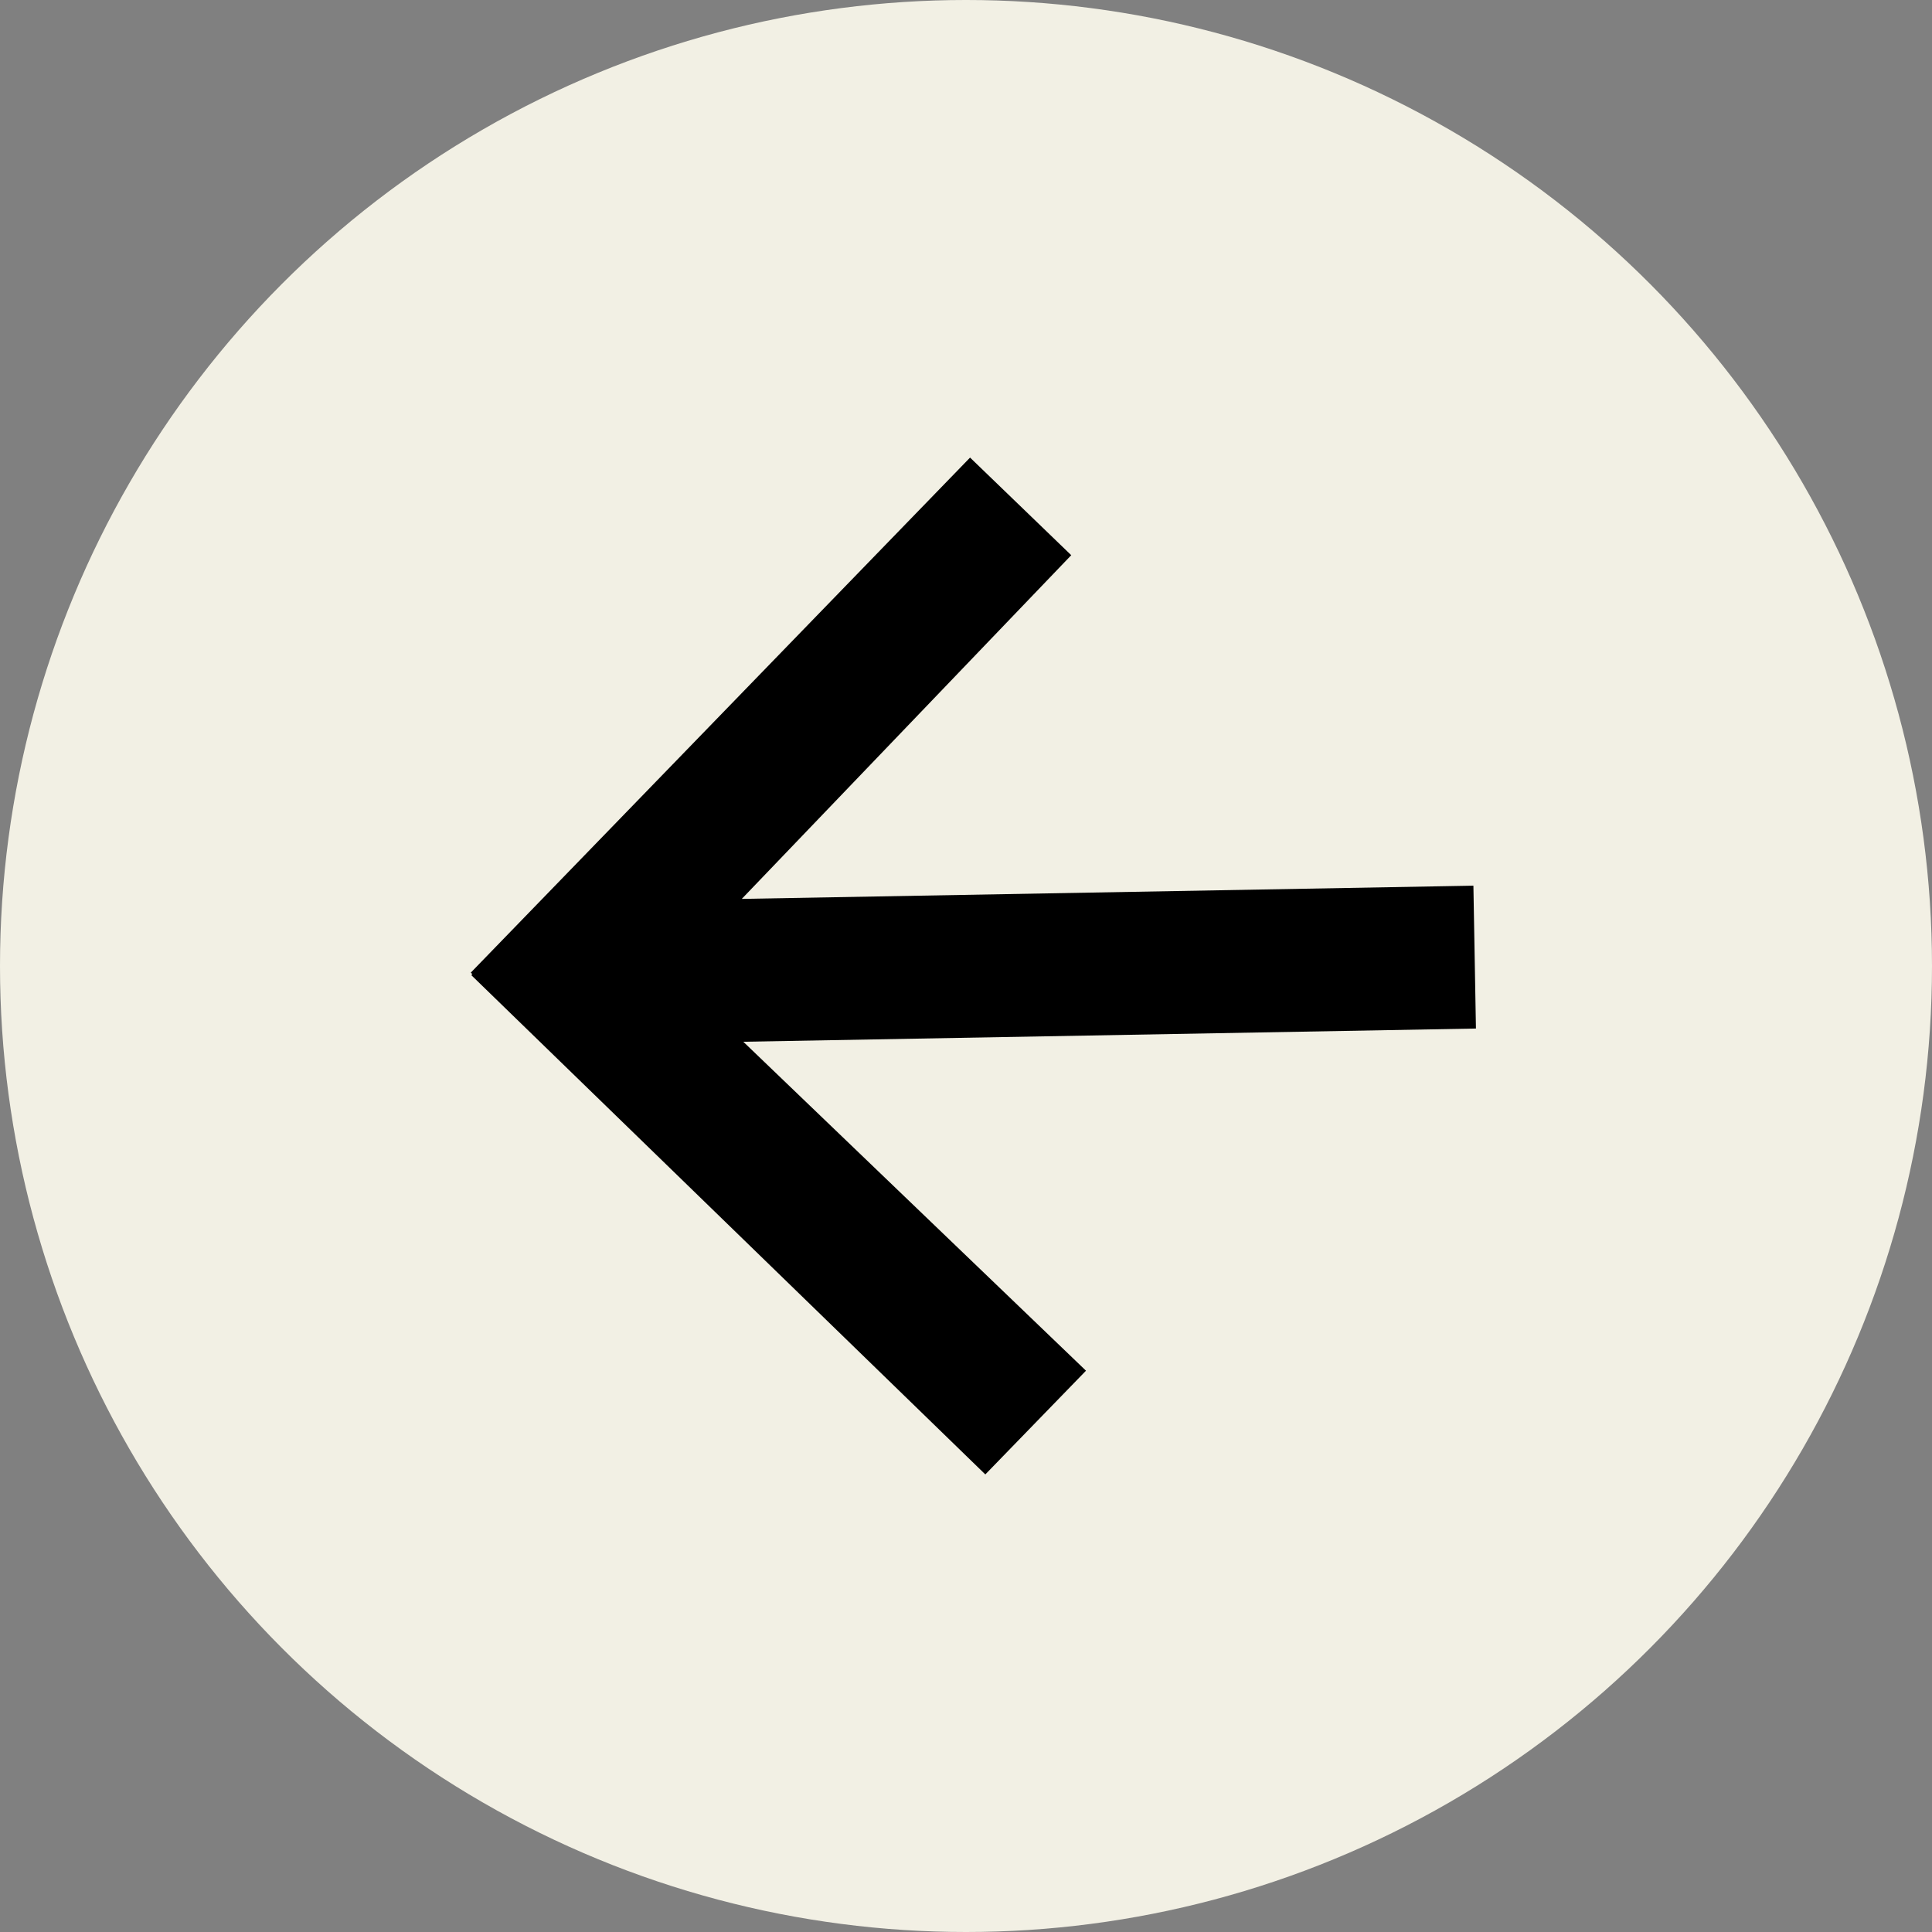 <?xml version="1.0" encoding="UTF-8"?>
<svg id="Layer_1" data-name="Layer 1" xmlns="http://www.w3.org/2000/svg" viewBox="0 0 38 38">
  <rect x="0" y="0" width="38" height="38" fill="#808080" stroke="none"/>
  <circle cx="19" cy="19" r="19" style="fill: #f2f0e4; stroke-width: 0px;"/>
  <path d="M21.36,26.96l-1.98,2.04-10.11-9.82.02-.02-.03-.03,9.82-10.13,1.99,1.92-6.48,6.76,14.39-.26.05,2.81-14.41.26,6.74,6.47Z" style="fill: #000; fill-rule: evenodd; stroke-width: 0px;"/>
</svg>